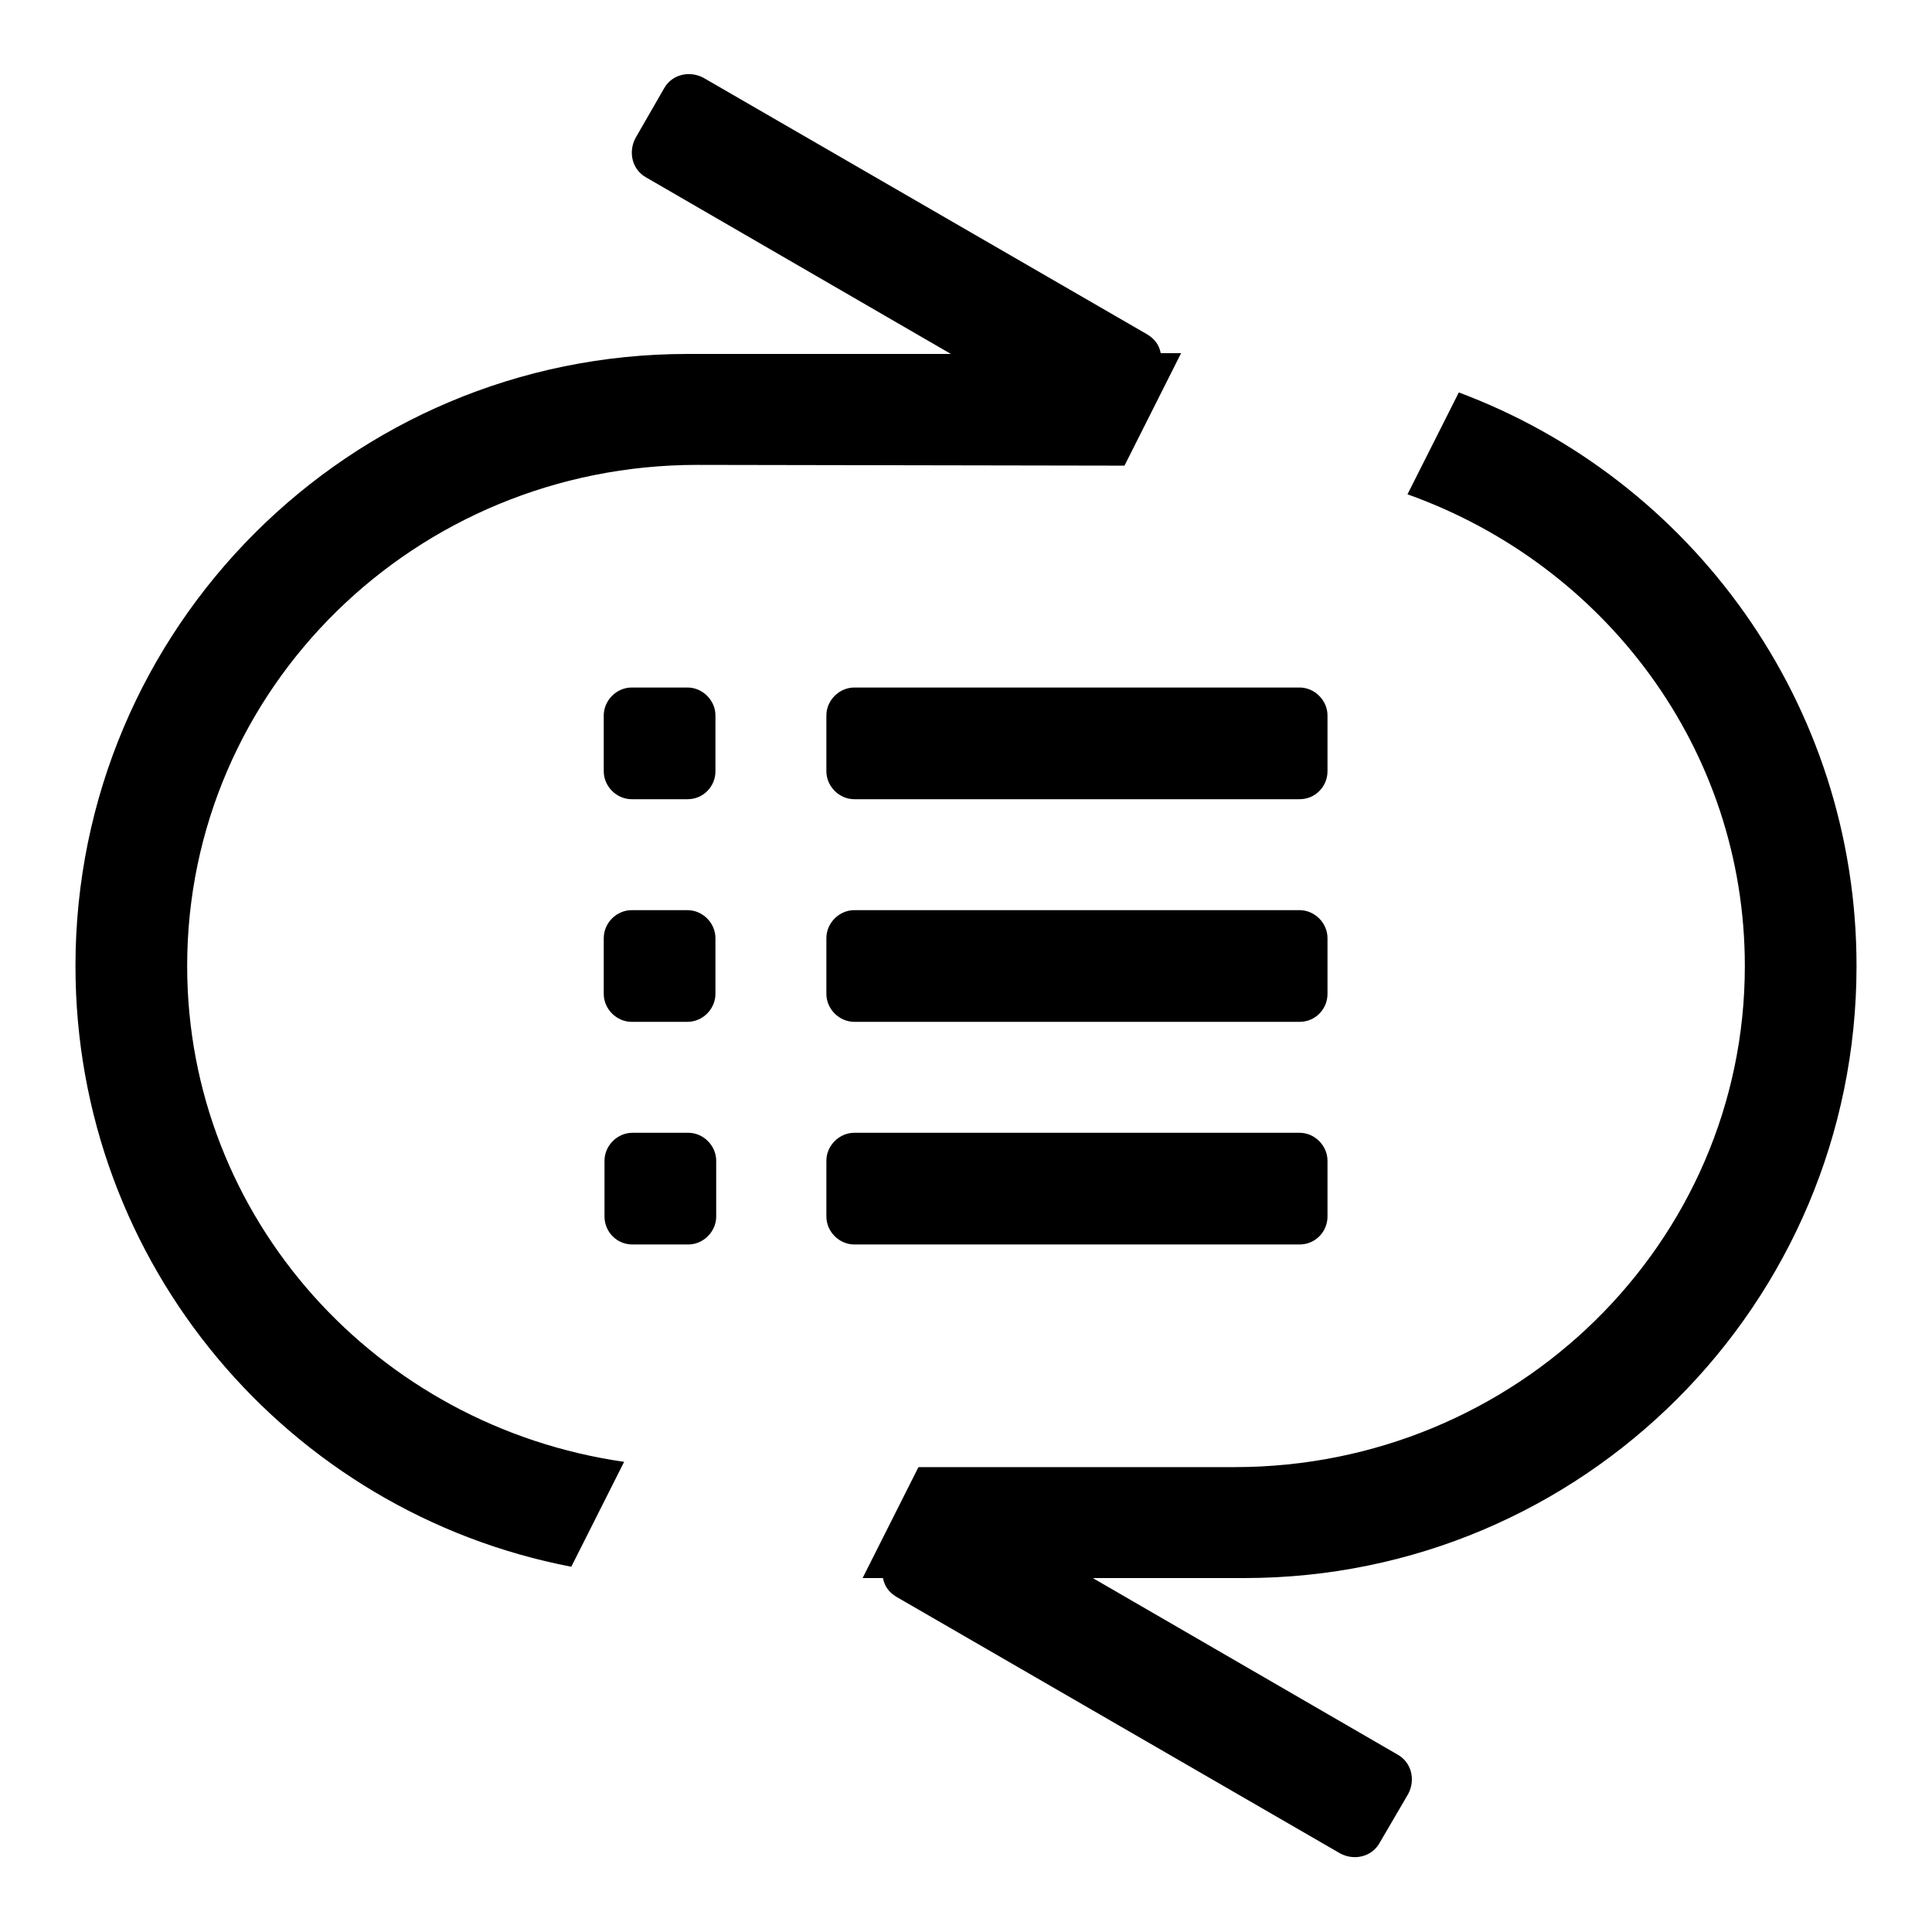<?xml version="1.0" encoding="utf-8"?>
<!-- Svg Vector Icons : http://www.onlinewebfonts.com/icon -->
<!DOCTYPE svg PUBLIC "-//W3C//DTD SVG 1.1//EN" "http://www.w3.org/Graphics/SVG/1.1/DTD/svg11.dtd">
<svg version="1.1" xmlns="http://www.w3.org/2000/svg" xmlns:xlink="http://www.w3.org/1999/xlink" x="0px" y="0px" viewBox="0 0 256 256" enable-background="new 0 0 256 256" xml:space="preserve">
<g><g><path fill="#000000" d="M164.9,209.1h-20.1l40.4,23.4c1.8,1,2.4,3.3,1.4,5.2l-3.8,6.5c-1,1.8-3.3,2.4-5.2,1.4l-58.8-34c-1-0.6-1.6-1.4-1.8-2.5h-2.7l7.4-14.7h41.9c37.3,0,67.6-29.7,67.6-66.4c0-28.8-18.6-53.2-44.7-62.5l6.8-13.5c30.8,11.5,52.7,41.2,52.7,76C246,172.8,209.7,209.1,164.9,209.1z M172.2,164.9h-59c-2,0-3.7-1.7-3.7-3.7v-7.4c0-2,1.7-3.7,3.7-3.7h59c2,0,3.7,1.7,3.7,3.7v7.4C175.9,163.2,174.3,164.9,172.2,164.9z M172.2,135.4h-59c-2,0-3.7-1.7-3.7-3.7v-7.4c0-2,1.7-3.7,3.7-3.7h59c2,0,3.7,1.7,3.7,3.7v7.4C175.9,133.7,174.3,135.4,172.2,135.4z M172.2,105.9h-59c-2,0-3.7-1.7-3.7-3.7v-7.4c0-2,1.7-3.7,3.7-3.7h59c2,0,3.7,1.7,3.7,3.7v7.4C175.9,104.2,174.3,105.9,172.2,105.9z M92.4,61.6C55,61.6,24.8,91.3,24.8,128c0,33.4,25.1,61,57.9,65.7l-7,13.9C38.2,200.4,10,167.5,10,128c0-44.8,36.3-81.1,81.1-81.1H126L85.6,23.5c-1.8-1-2.4-3.3-1.4-5.2l3.8-6.6c1-1.8,3.3-2.4,5.2-1.4l58.8,34c1,0.6,1.6,1.4,1.8,2.5h2.7L149,61.7L92.4,61.6L92.4,61.6z M91.1,105.9h-7.4c-2,0-3.7-1.7-3.7-3.7v-7.4c0-2,1.7-3.7,3.7-3.7h7.4c2,0,3.7,1.7,3.7,3.7v7.4C94.8,104.2,93.2,105.9,91.1,105.9z M94.8,131.7c0,2-1.7,3.7-3.7,3.7h-7.4c-2,0-3.7-1.7-3.7-3.7v-7.4c0-2,1.7-3.7,3.7-3.7h7.4c2,0,3.7,1.7,3.7,3.7V131.7z M80.1,161.2v-7.4c0-2,1.7-3.7,3.7-3.7h7.4c2,0,3.7,1.7,3.7,3.7v7.4c0,2-1.7,3.7-3.7,3.7h-7.4C81.7,164.9,80.1,163.2,80.1,161.2z"/></g></g>
</svg>